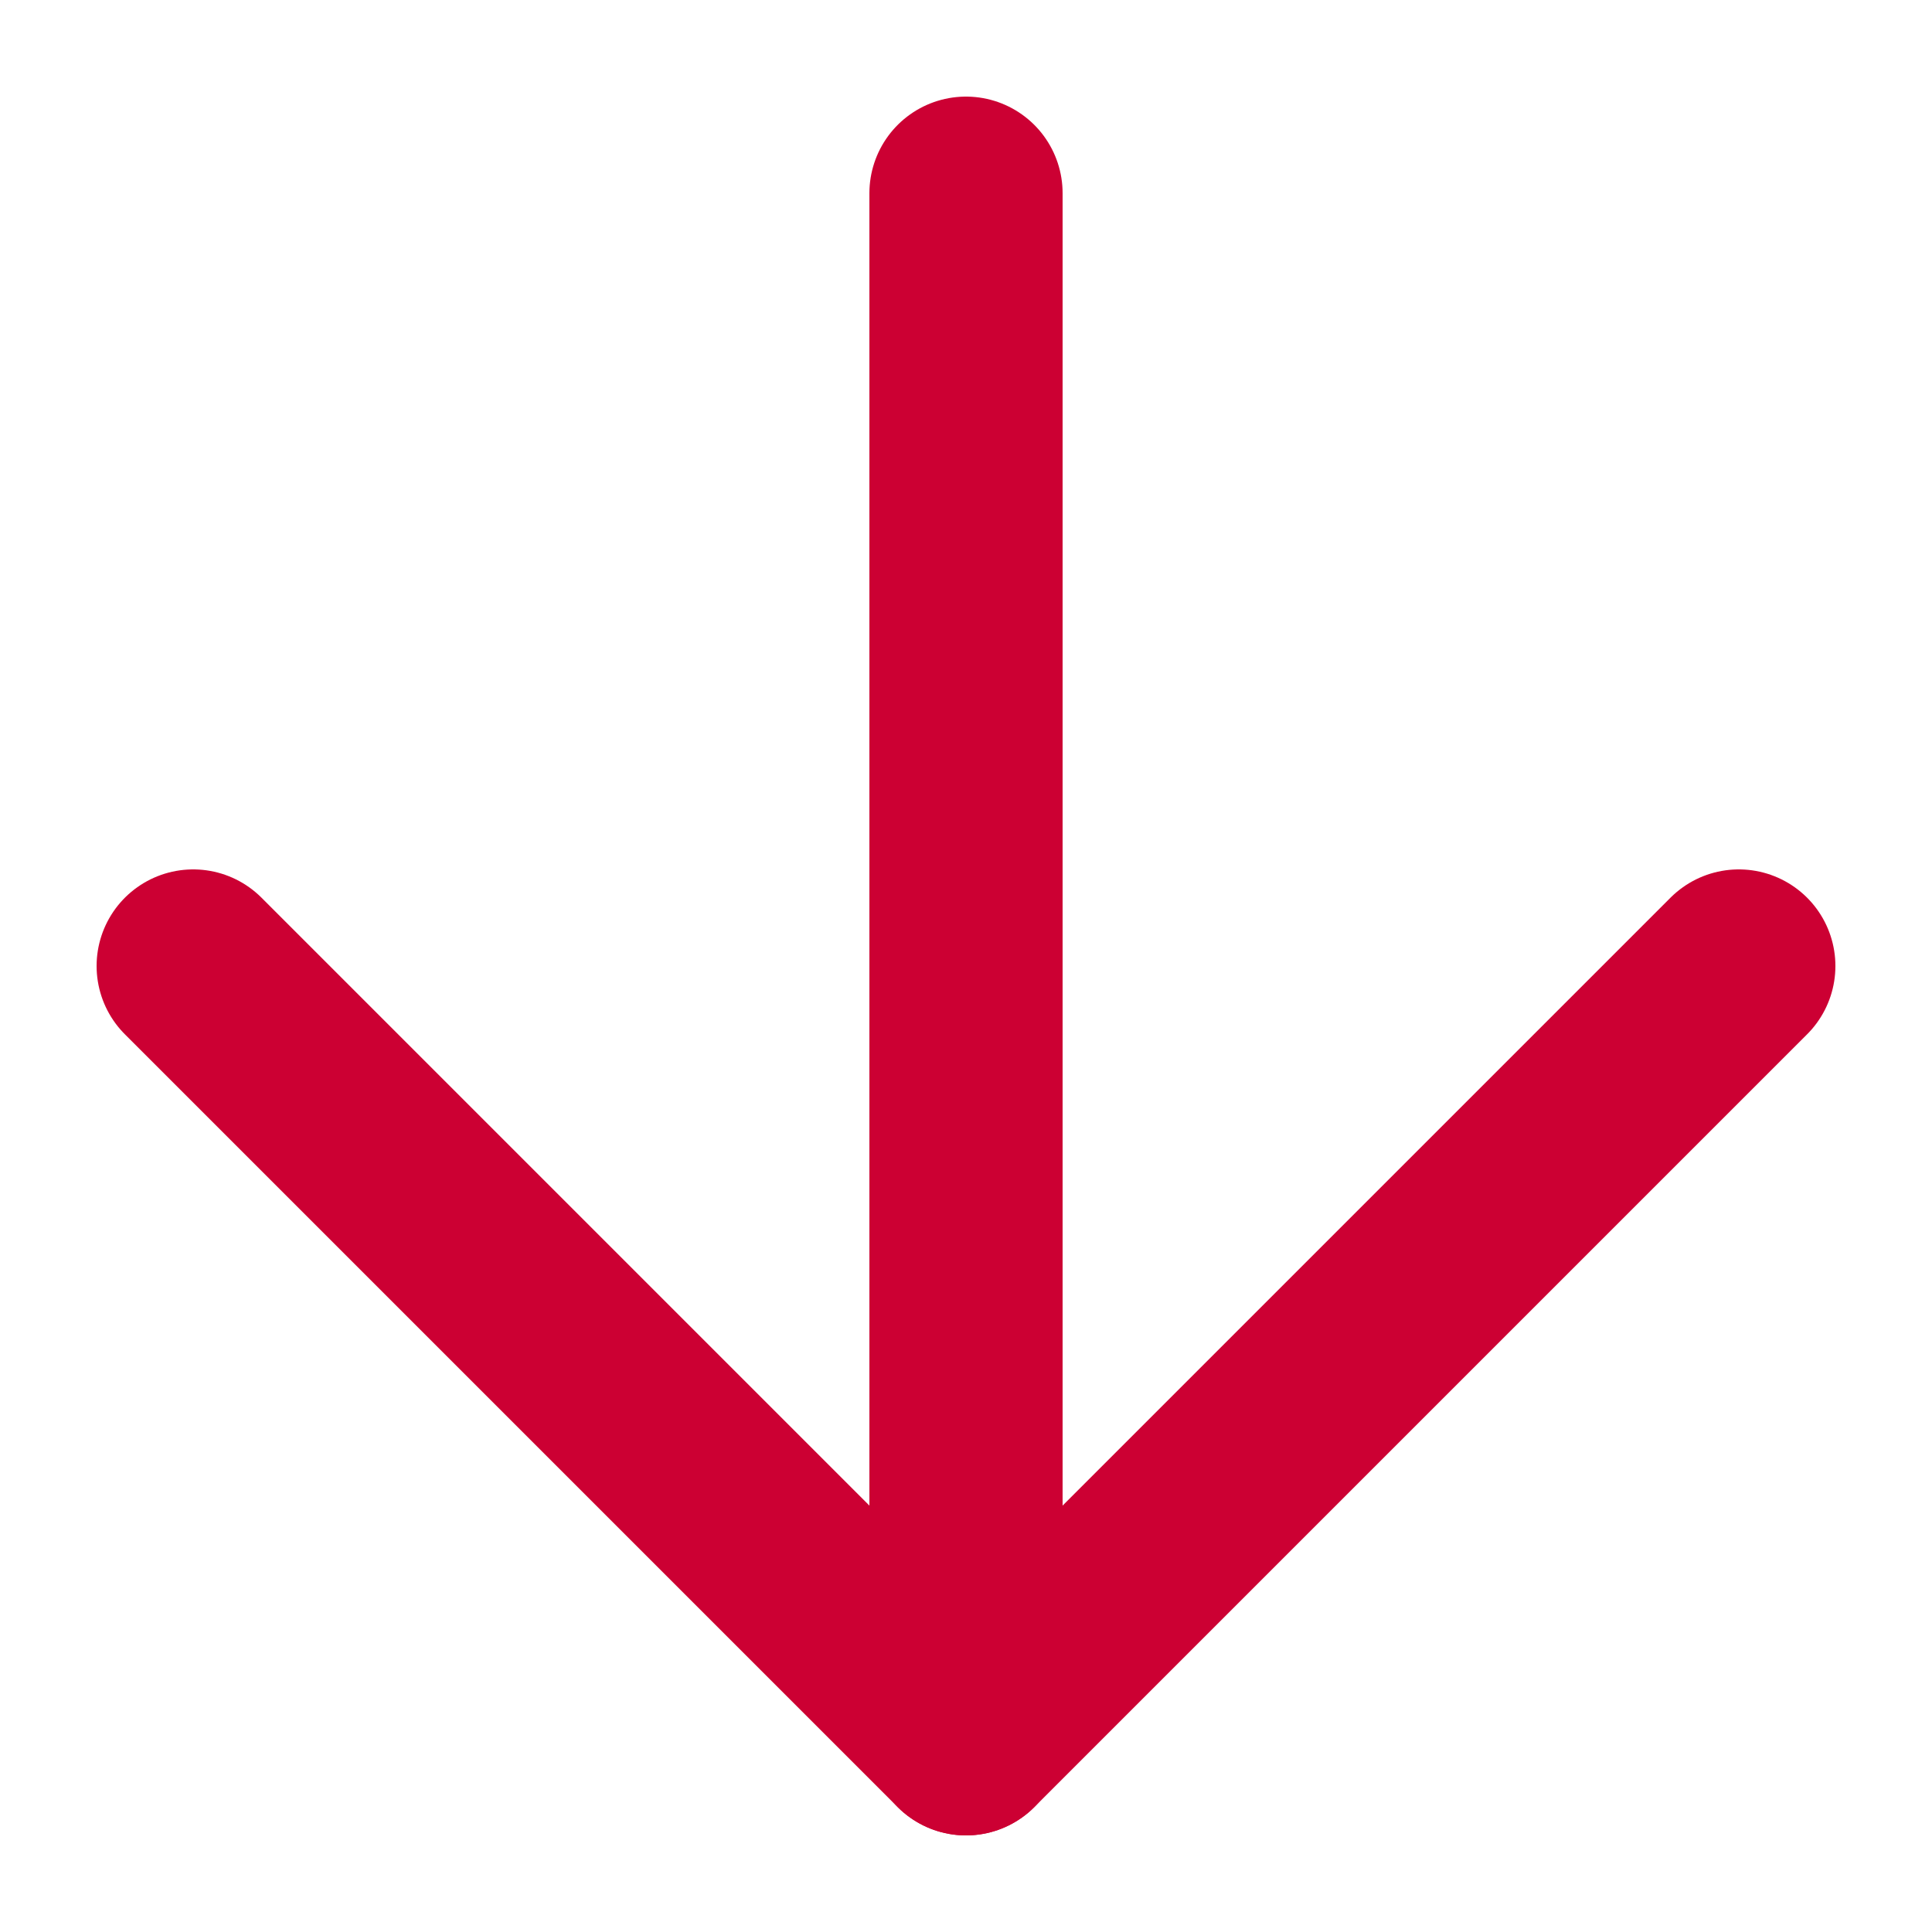 <svg version="1.1" id="レイヤー_1" xmlns="http://www.w3.org/2000/svg" x="0" y="0" viewBox="0 0 20 20" xml:space="preserve"><style type="text/css">.st0{fill:none;stroke:#c03;stroke-width:2;stroke-linecap:round;stroke-linejoin:round;stroke-miterlimit:10}</style><polyline class="st0" points="18,10 10,18 2,10"/><line class="st0" x1="10" y1="18" x2="10" y2="2"/></svg>